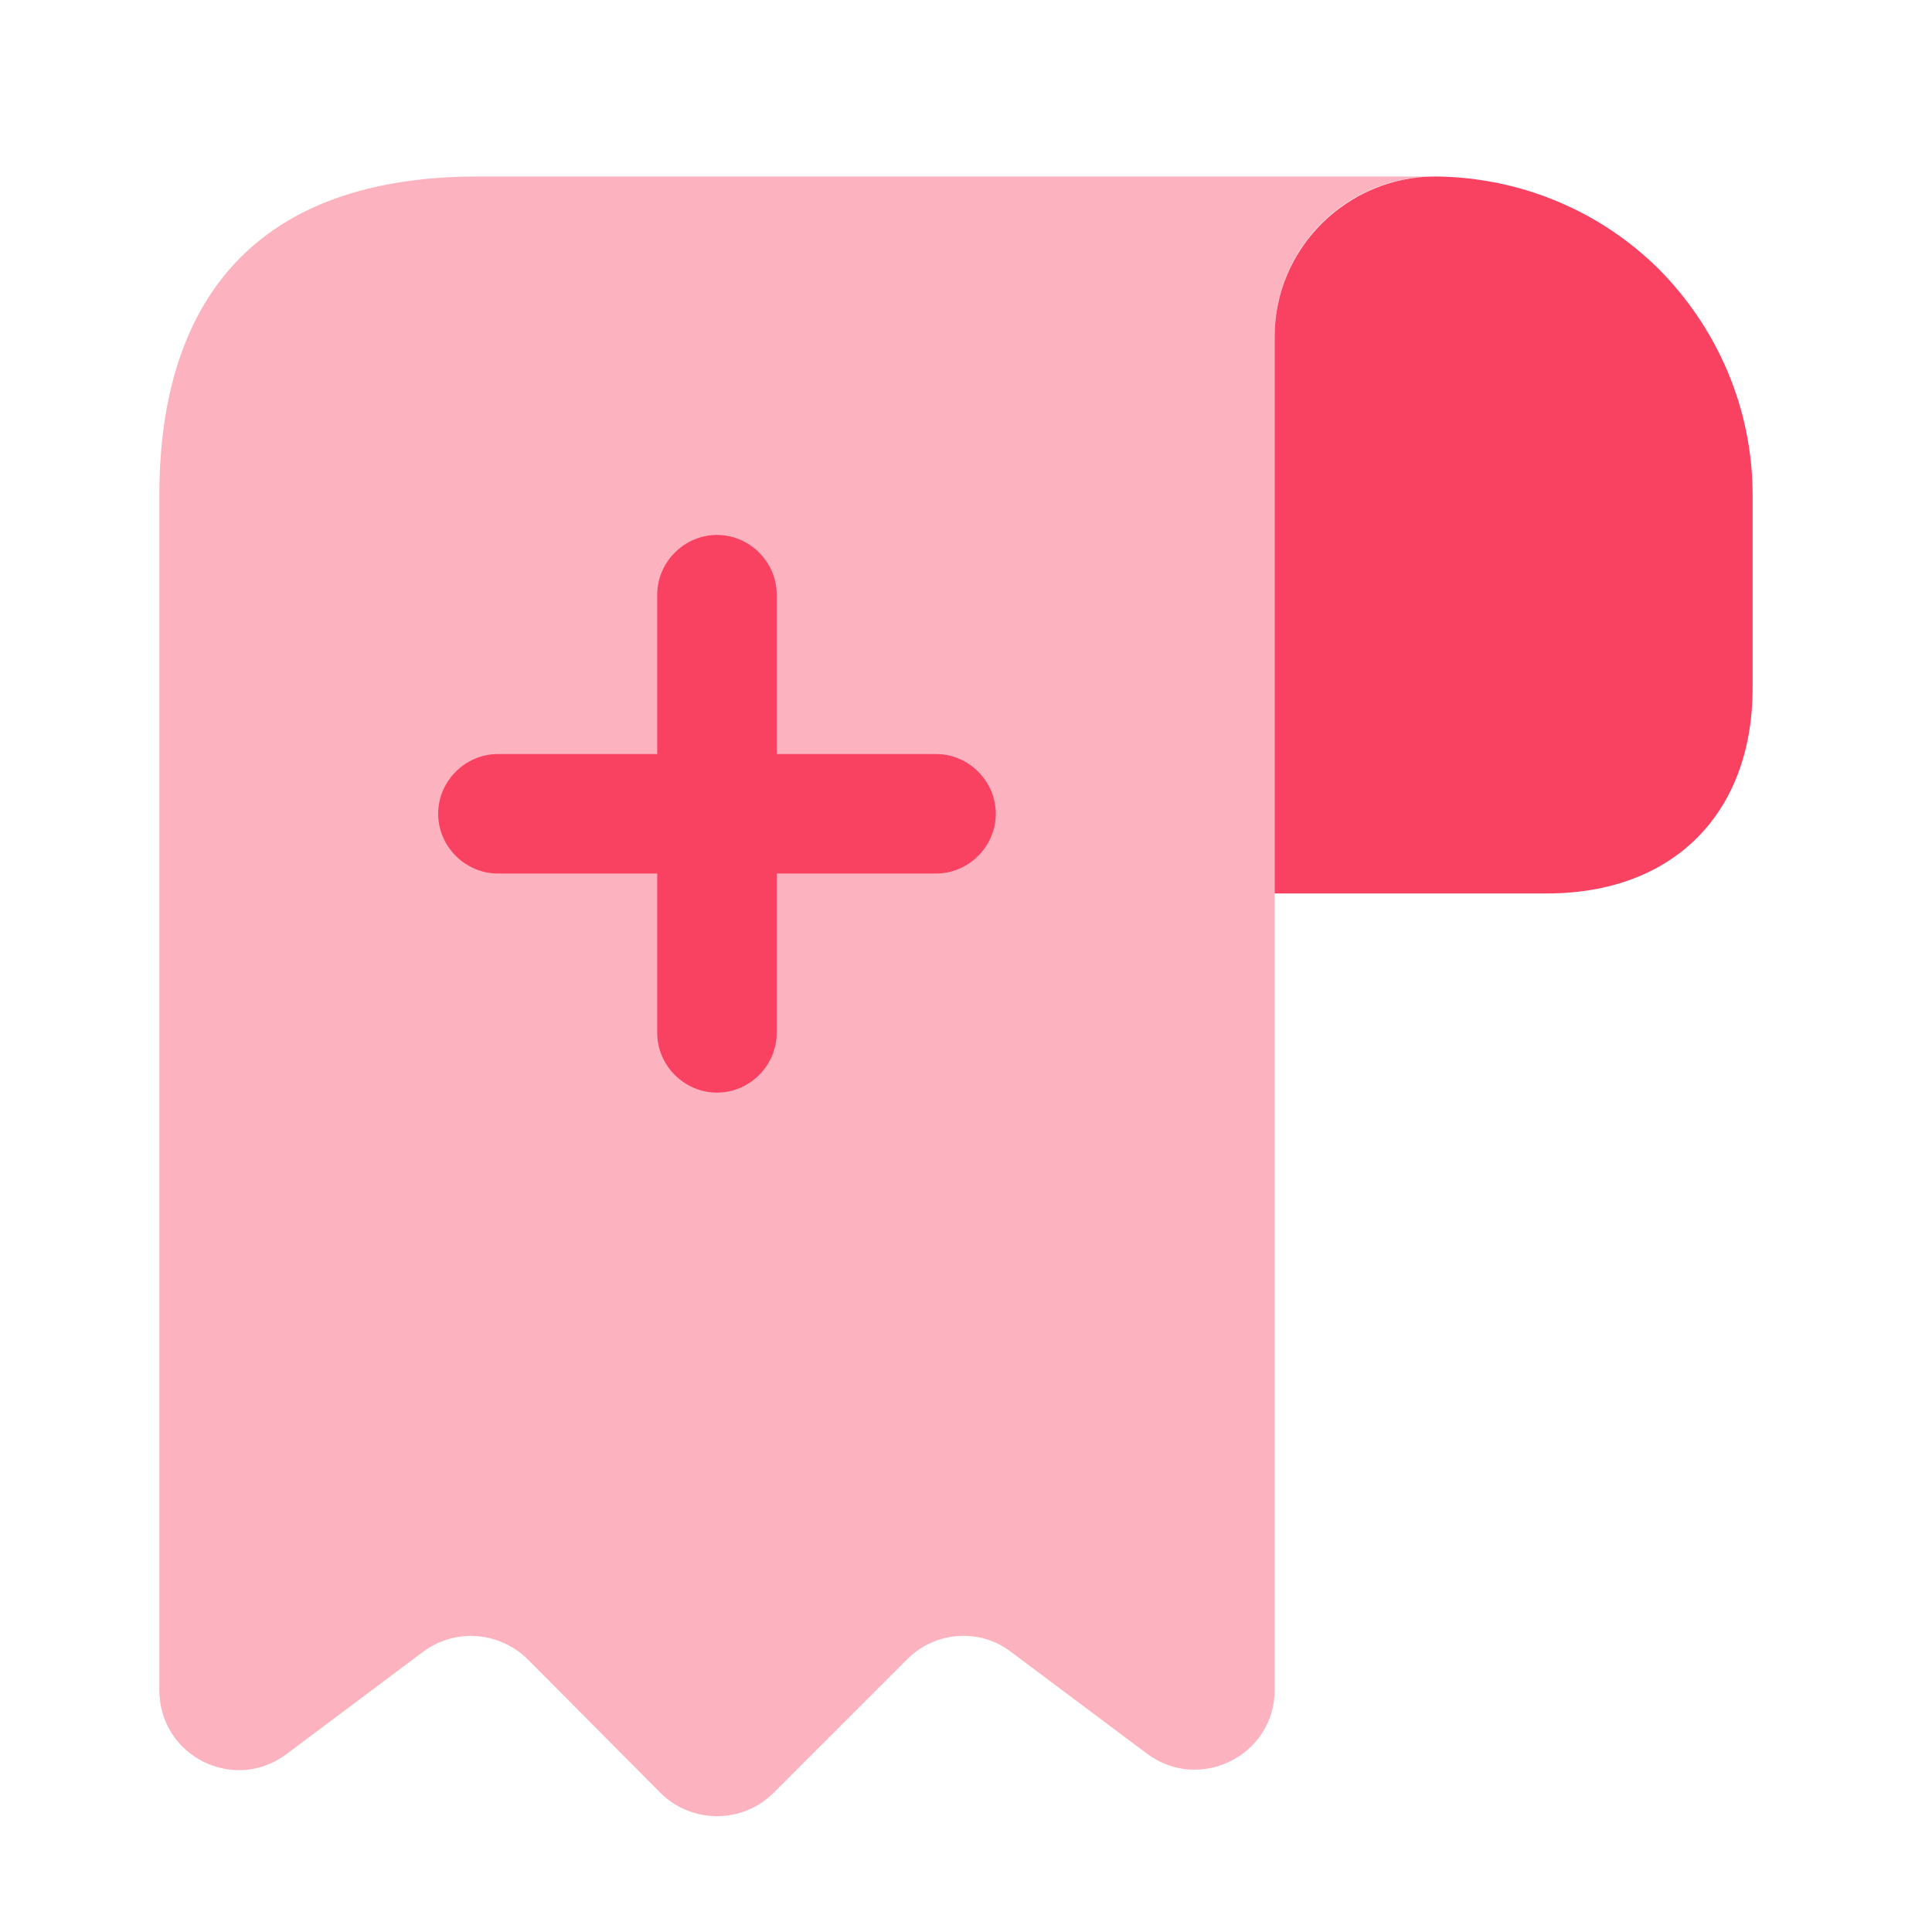 <svg width="52" height="52" viewBox="0 0 52 52" fill="none" xmlns="http://www.w3.org/2000/svg">
<path d="M47.172 13.327V18.515C47.172 21.903 45.028 24.047 41.64 24.047H34.307V9.06C34.307 6.68 36.258 4.75 38.638 4.75C40.975 4.771 43.119 5.715 44.663 7.259C46.207 8.824 47.172 10.968 47.172 13.327Z" fill="#F94261"/>
<path opacity="0.4" d="M4.289 15.471V45.489C4.289 47.269 6.305 48.277 7.72 47.205L11.386 44.46C12.244 43.817 13.445 43.903 14.217 44.674L17.776 48.255C18.612 49.091 19.984 49.091 20.821 48.255L24.423 44.653C25.173 43.903 26.374 43.817 27.21 44.46L30.877 47.205C32.292 48.255 34.307 47.247 34.307 45.489V9.038C34.307 6.68 36.237 4.75 38.596 4.75H15.01H12.866C6.433 4.75 4.289 8.588 4.289 13.327V15.471Z" fill="#F94261"/>
<path d="M25.194 20.295H20.906V16.007C20.906 15.127 20.177 14.398 19.298 14.398C18.418 14.398 17.689 15.127 17.689 16.007V20.295H13.401C12.522 20.295 11.793 21.024 11.793 21.903C11.793 22.782 12.522 23.511 13.401 23.511H17.689V27.799C17.689 28.679 18.418 29.408 19.298 29.408C20.177 29.408 20.906 28.679 20.906 27.799V23.511H25.194C26.073 23.511 26.802 22.782 26.802 21.903C26.802 21.024 26.073 20.295 25.194 20.295Z" fill="#F94261"/>
</svg>
